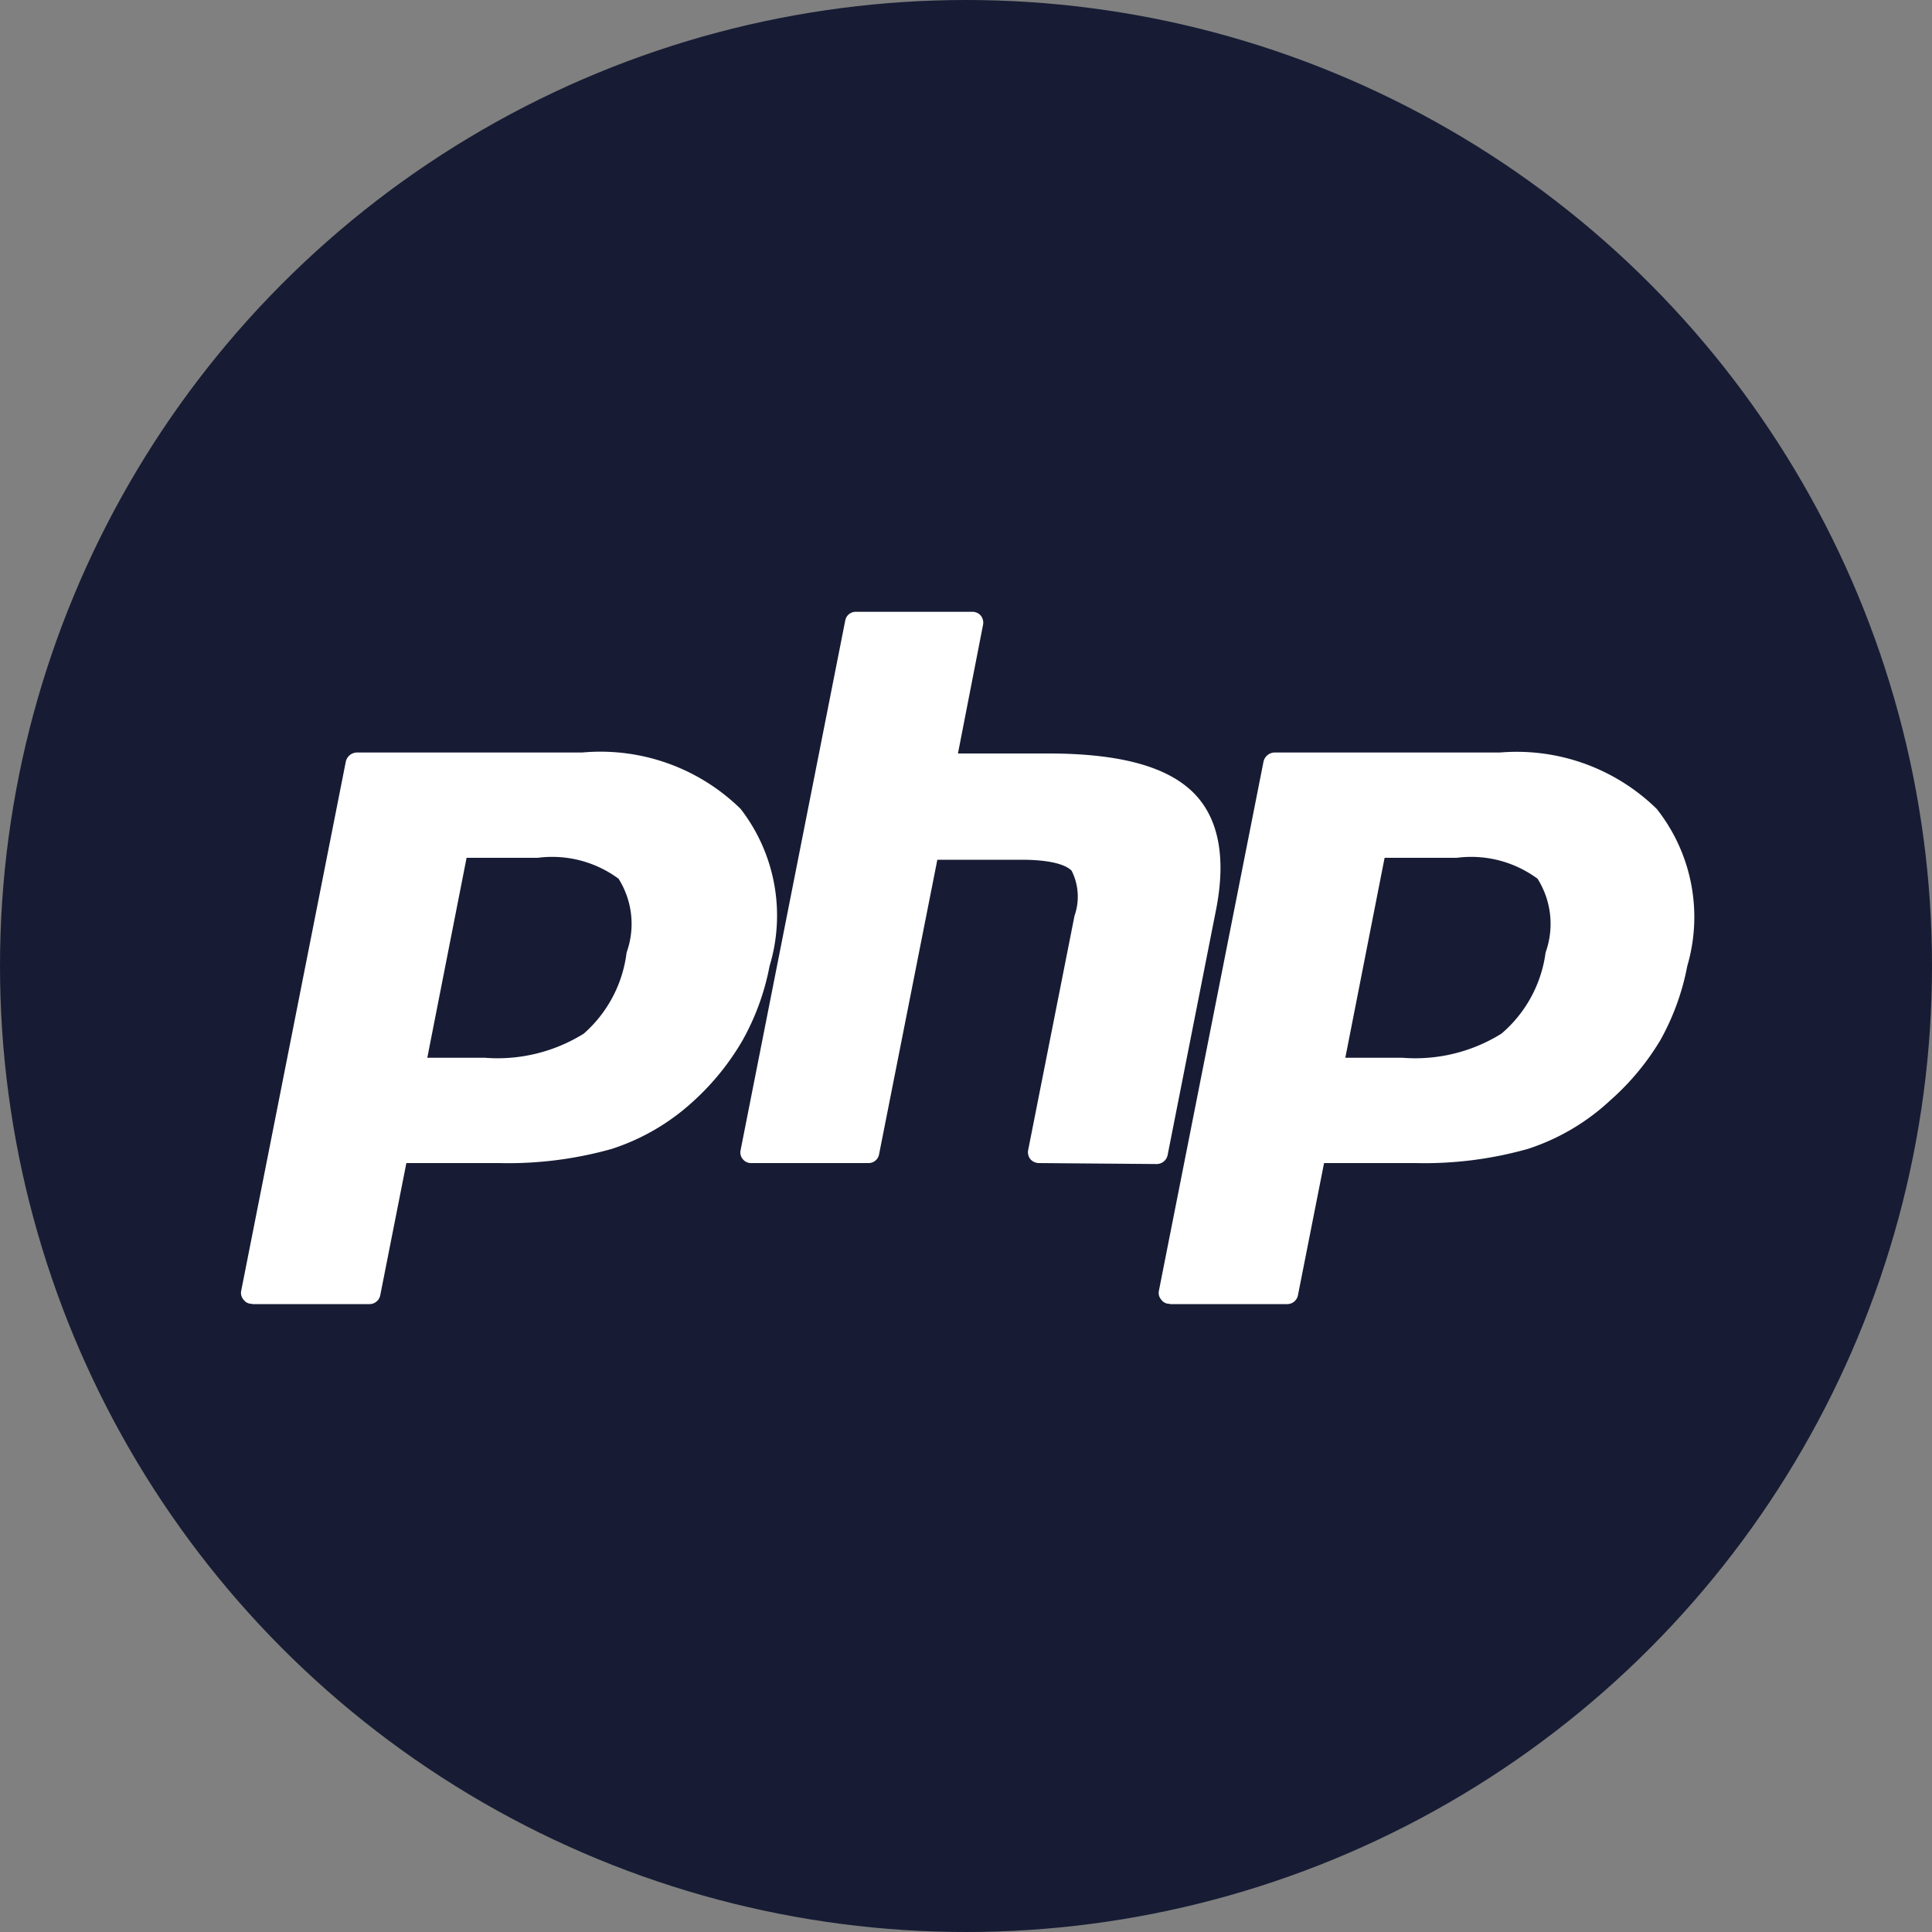 <svg data-name="Layer 1" xmlns="http://www.w3.org/2000/svg" viewBox="0 0 60 60"><rect x="0" y="0" width="60" height="60" fill="#808080" stroke="none"/><circle cx="30" cy="30" r="30" fill="#171c34"/><path d="M15.06 32.85a5.06 5.06 0 0 0 3.07-.75 4 4 0 0 0 1.33-2.52 2.63 2.63 0 0 0-.25-2.29 3.47 3.47 0 0 0-2.51-.65h-2.21l-1.22 6.21h1.79zm-7.23 7.64a.3.3 0 0 1-.26-.12.32.32 0 0 1-.08-.28l3.25-16.44a.36.36 0 0 1 .34-.28h7A6.22 6.22 0 0 1 23 25.12a5.41 5.41 0 0 1 .9 4.88 7.63 7.63 0 0 1-.84 2.31 7.92 7.92 0 0 1-1.55 1.91A6.86 6.86 0 0 1 19 35.68a11.87 11.87 0 0 1-3.51.44h-2.87l-.81 4.1a.34.34 0 0 1-.34.28H7.83zm35.73-7.64a5.06 5.06 0 0 0 3.07-.75A4 4 0 0 0 48 29.58a2.63 2.63 0 0 0-.25-2.29 3.47 3.47 0 0 0-2.51-.65H43l-1.22 6.21h1.79zm-7.23 7.64a.3.3 0 0 1-.26-.12.32.32 0 0 1-.08-.28l3.25-16.44a.36.36 0 0 1 .34-.28h7a6.22 6.22 0 0 1 4.87 1.75A5.41 5.41 0 0 1 52.4 30a7.63 7.63 0 0 1-.84 2.31A7.92 7.92 0 0 1 50 34.18a6.86 6.86 0 0 1-2.55 1.5 11.84 11.84 0 0 1-3.5.44h-2.83l-.81 4.1a.34.34 0 0 1-.34.28h-3.64zm-4.08-4.37A.36.36 0 0 1 32 36a.35.35 0 0 1-.07-.28l1.44-7.28a1.79 1.79 0 0 0-.09-1.4c-.13-.13-.49-.34-1.57-.34h-2.6l-1.81 9.15a.33.33 0 0 1-.33.27h-3.64a.32.32 0 0 1-.26-.12.32.32 0 0 1-.07-.28l3.25-16.45a.33.33 0 0 1 .33-.27h3.61a.34.34 0 0 1 .27.12.35.35 0 0 1 .07.28l-.78 4h2.8c2.13 0 3.58.37 4.42 1.13s1.13 2 .8 3.7l-1.51 7.65a.35.35 0 0 1-.34.27z" fill="#fff"/></svg>
